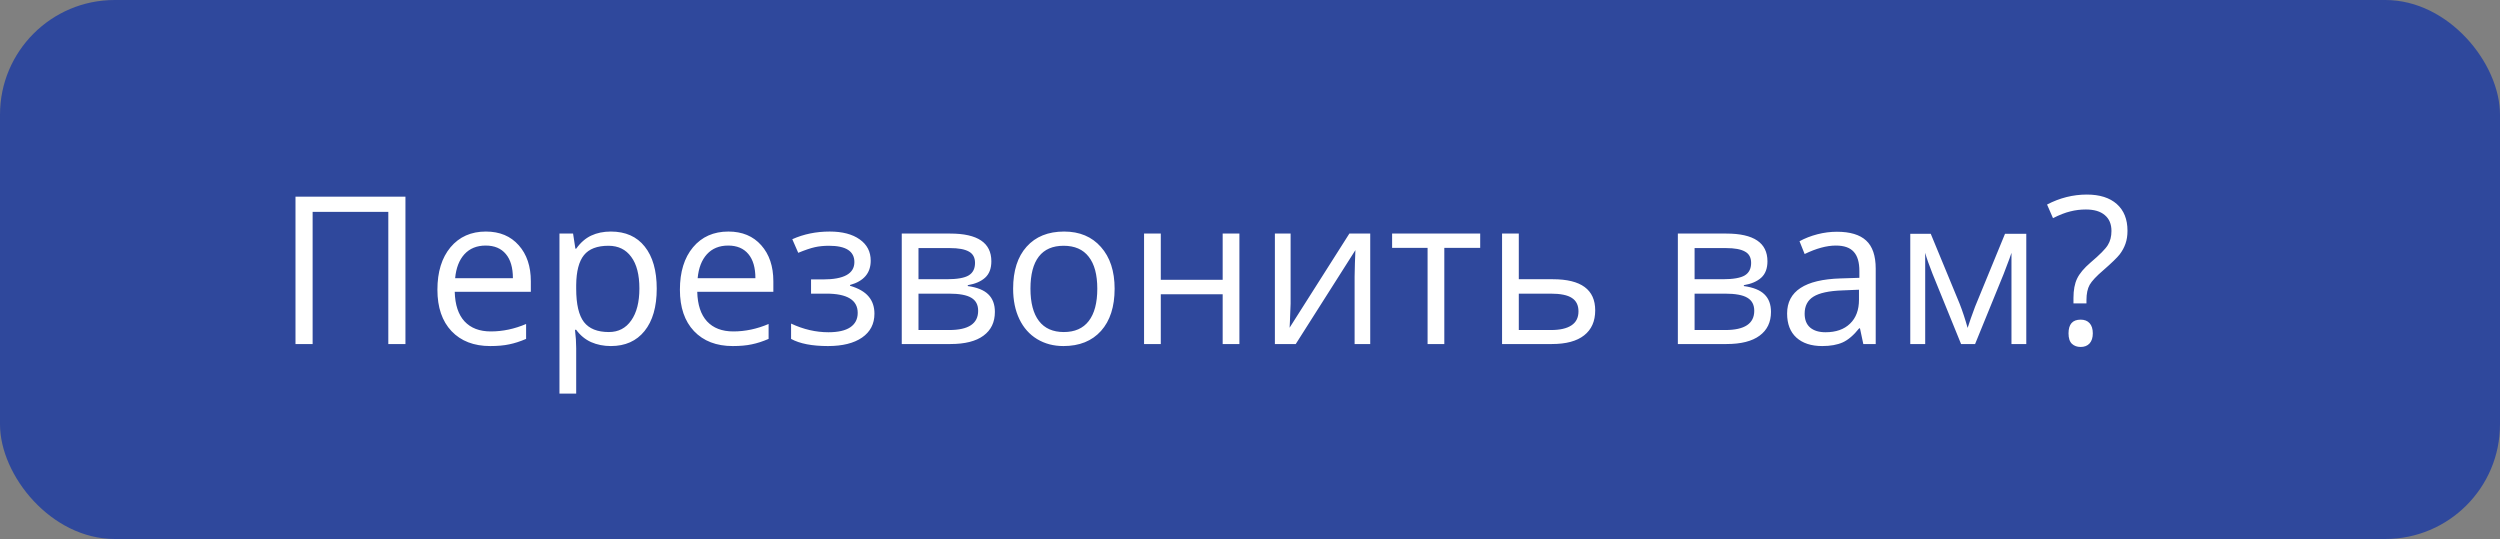 <?xml version="1.0" encoding="UTF-8"?> <svg xmlns="http://www.w3.org/2000/svg" width="218" height="47" viewBox="0 0 218 47" fill="none"><rect x="0" y="0" width="218" height="47" fill="#808080" stroke="none"/> <rect width="218" height="47" rx="10" fill="#2F489C"></rect> <path d="M35.355 30H33.861V18.477H27.261V30H25.767V17.15H35.355V30ZM42.747 30.176C41.323 30.176 40.198 29.742 39.372 28.875C38.552 28.008 38.142 26.804 38.142 25.263C38.142 23.71 38.523 22.477 39.284 21.562C40.052 20.648 41.08 20.191 42.369 20.191C43.576 20.191 44.531 20.59 45.234 21.387C45.938 22.178 46.289 23.224 46.289 24.524V25.447H39.653C39.683 26.578 39.967 27.436 40.506 28.023C41.051 28.608 41.815 28.901 42.8 28.901C43.837 28.901 44.862 28.685 45.876 28.251V29.552C45.36 29.774 44.871 29.933 44.408 30.026C43.951 30.126 43.398 30.176 42.747 30.176ZM42.352 21.413C41.578 21.413 40.96 21.665 40.497 22.169C40.04 22.673 39.77 23.37 39.688 24.261H44.725C44.725 23.341 44.52 22.638 44.109 22.151C43.699 21.659 43.113 21.413 42.352 21.413ZM53.268 30.176C52.641 30.176 52.066 30.061 51.545 29.833C51.029 29.599 50.596 29.241 50.244 28.761H50.139C50.209 29.323 50.244 29.856 50.244 30.36V34.324H48.785V20.367H49.972L50.174 21.686H50.244C50.619 21.158 51.056 20.777 51.554 20.543C52.052 20.309 52.623 20.191 53.268 20.191C54.545 20.191 55.529 20.628 56.221 21.501C56.918 22.374 57.267 23.599 57.267 25.175C57.267 26.757 56.912 27.987 56.203 28.866C55.5 29.739 54.522 30.176 53.268 30.176ZM53.057 21.431C52.072 21.431 51.36 21.703 50.921 22.248C50.481 22.793 50.256 23.66 50.244 24.85V25.175C50.244 26.528 50.47 27.498 50.921 28.084C51.372 28.664 52.096 28.954 53.092 28.954C53.924 28.954 54.574 28.617 55.043 27.943C55.518 27.27 55.755 26.341 55.755 25.157C55.755 23.956 55.518 23.036 55.043 22.398C54.574 21.753 53.912 21.431 53.057 21.431ZM63.894 30.176C62.47 30.176 61.345 29.742 60.519 28.875C59.698 28.008 59.288 26.804 59.288 25.263C59.288 23.71 59.669 22.477 60.431 21.562C61.198 20.648 62.227 20.191 63.516 20.191C64.723 20.191 65.678 20.59 66.381 21.387C67.084 22.178 67.436 23.224 67.436 24.524V25.447H60.8C60.829 26.578 61.113 27.436 61.652 28.023C62.197 28.608 62.962 28.901 63.946 28.901C64.983 28.901 66.009 28.685 67.022 28.251V29.552C66.507 29.774 66.018 29.933 65.555 30.026C65.098 30.126 64.544 30.176 63.894 30.176ZM63.498 21.413C62.725 21.413 62.106 21.665 61.644 22.169C61.187 22.673 60.917 23.37 60.835 24.261H65.871C65.871 23.341 65.666 22.638 65.256 22.151C64.846 21.659 64.26 21.413 63.498 21.413ZM71.769 24.366C73.591 24.366 74.502 23.862 74.502 22.855C74.502 21.905 73.764 21.431 72.287 21.431C71.836 21.431 71.426 21.472 71.057 21.554C70.688 21.636 70.204 21.8 69.606 22.046L69.088 20.859C70.084 20.414 71.171 20.191 72.349 20.191C73.456 20.191 74.329 20.42 74.968 20.877C75.606 21.328 75.926 21.946 75.926 22.731C75.926 23.81 75.325 24.516 74.124 24.85V24.92C74.862 25.137 75.401 25.447 75.741 25.852C76.081 26.25 76.251 26.751 76.251 27.355C76.251 28.245 75.891 28.939 75.17 29.438C74.455 29.93 73.465 30.176 72.199 30.176C70.811 30.176 69.738 29.968 68.982 29.552V28.216C70.055 28.72 71.139 28.972 72.234 28.972C73.078 28.972 73.714 28.828 74.142 28.541C74.575 28.248 74.792 27.829 74.792 27.284C74.792 26.165 73.881 25.605 72.059 25.605H70.723V24.366H71.769ZM86.446 22.784C86.446 23.411 86.265 23.889 85.901 24.217C85.544 24.539 85.04 24.756 84.39 24.867V24.946C85.21 25.058 85.808 25.298 86.183 25.667C86.564 26.036 86.754 26.546 86.754 27.196C86.754 28.093 86.423 28.784 85.761 29.27C85.105 29.757 84.144 30 82.878 30H78.633V20.367H82.86C85.251 20.367 86.446 21.173 86.446 22.784ZM85.295 27.1C85.295 26.578 85.096 26.2 84.697 25.966C84.305 25.726 83.651 25.605 82.737 25.605H80.092V28.778H82.772C84.454 28.778 85.295 28.219 85.295 27.1ZM85.022 22.925C85.022 22.456 84.841 22.125 84.478 21.932C84.12 21.732 83.575 21.633 82.843 21.633H80.092V24.349H82.561C83.464 24.349 84.1 24.237 84.469 24.015C84.838 23.792 85.022 23.429 85.022 22.925ZM97.195 25.175C97.195 26.745 96.8 27.973 96.009 28.857C95.218 29.736 94.125 30.176 92.731 30.176C91.869 30.176 91.105 29.974 90.436 29.569C89.769 29.165 89.253 28.585 88.89 27.829C88.526 27.073 88.345 26.189 88.345 25.175C88.345 23.605 88.737 22.383 89.522 21.51C90.308 20.631 91.397 20.191 92.792 20.191C94.14 20.191 95.209 20.64 96 21.536C96.797 22.433 97.195 23.645 97.195 25.175ZM89.856 25.175C89.856 26.405 90.103 27.343 90.595 27.987C91.087 28.632 91.811 28.954 92.766 28.954C93.721 28.954 94.444 28.635 94.936 27.996C95.435 27.352 95.684 26.411 95.684 25.175C95.684 23.95 95.435 23.021 94.936 22.389C94.444 21.75 93.715 21.431 92.748 21.431C91.793 21.431 91.072 21.744 90.586 22.371C90.1 22.998 89.856 23.933 89.856 25.175ZM101.221 20.367V24.401H106.617V20.367H108.076V30H106.617V25.658H101.221V30H99.762V20.367H101.221ZM112.541 20.367V26.476L112.479 28.075L112.453 28.576L117.665 20.367H119.484V30H118.122V24.111L118.148 22.951L118.192 21.809L112.989 30H111.17V20.367H112.541ZM129.073 21.615H125.944V30H124.485V21.615H121.392V20.367H129.073V21.615ZM132.439 24.349H135.41C137.871 24.349 139.102 25.254 139.102 27.064C139.102 28.014 138.779 28.74 138.135 29.244C137.496 29.748 136.559 30 135.322 30H130.98V20.367H132.439V24.349ZM132.439 25.605V28.778H135.252C136.025 28.778 136.617 28.644 137.027 28.374C137.438 28.105 137.643 27.697 137.643 27.152C137.643 26.619 137.452 26.23 137.071 25.983C136.696 25.731 136.075 25.605 135.208 25.605H132.439ZM154.122 22.784C154.122 23.411 153.94 23.889 153.577 24.217C153.22 24.539 152.716 24.756 152.065 24.867V24.946C152.886 25.058 153.483 25.298 153.858 25.667C154.239 26.036 154.43 26.546 154.43 27.196C154.43 28.093 154.099 28.784 153.437 29.27C152.78 29.757 151.819 30 150.554 30H146.309V20.367H150.536C152.927 20.367 154.122 21.173 154.122 22.784ZM152.971 27.1C152.971 26.578 152.771 26.2 152.373 25.966C151.98 25.726 151.327 25.605 150.413 25.605H147.768V28.778H150.448C152.13 28.778 152.971 28.219 152.971 27.1ZM152.698 22.925C152.698 22.456 152.517 22.125 152.153 21.932C151.796 21.732 151.251 21.633 150.519 21.633H147.768V24.349H150.237C151.14 24.349 151.775 24.237 152.145 24.015C152.514 23.792 152.698 23.429 152.698 22.925ZM162.48 30L162.19 28.629H162.12C161.64 29.232 161.159 29.643 160.679 29.859C160.204 30.07 159.609 30.176 158.895 30.176C157.939 30.176 157.189 29.93 156.645 29.438C156.105 28.945 155.836 28.245 155.836 27.337C155.836 25.392 157.392 24.372 160.503 24.278L162.138 24.226V23.628C162.138 22.872 161.974 22.315 161.646 21.958C161.323 21.595 160.805 21.413 160.09 21.413C159.287 21.413 158.379 21.659 157.365 22.151L156.917 21.035C157.392 20.777 157.91 20.575 158.473 20.429C159.041 20.282 159.609 20.209 160.178 20.209C161.326 20.209 162.176 20.464 162.727 20.974C163.283 21.483 163.562 22.301 163.562 23.426V30H162.48ZM159.185 28.972C160.093 28.972 160.805 28.723 161.32 28.225C161.842 27.727 162.103 27.029 162.103 26.133V25.263L160.644 25.324C159.483 25.365 158.646 25.547 158.13 25.869C157.62 26.186 157.365 26.681 157.365 27.355C157.365 27.882 157.523 28.283 157.84 28.559C158.162 28.834 158.61 28.972 159.185 28.972ZM171.577 28.594L171.85 27.776L172.228 26.739L174.838 20.385H176.692V30H175.4V22.046L175.225 22.556L174.715 23.9L172.228 30H171.006L168.519 23.883C168.208 23.098 167.994 22.485 167.877 22.046V30H166.576V20.385H168.36L170.883 26.493C171.135 27.138 171.366 27.838 171.577 28.594ZM180.806 26.458V25.983C180.806 25.298 180.911 24.735 181.122 24.296C181.333 23.851 181.726 23.382 182.3 22.89C183.097 22.216 183.598 21.709 183.803 21.369C184.014 21.029 184.119 20.619 184.119 20.139C184.119 19.541 183.926 19.081 183.539 18.759C183.158 18.431 182.607 18.267 181.887 18.267C181.424 18.267 180.973 18.322 180.533 18.434C180.094 18.539 179.59 18.735 179.021 19.023L178.503 17.836C179.61 17.256 180.768 16.966 181.975 16.966C183.094 16.966 183.964 17.241 184.585 17.792C185.206 18.343 185.517 19.119 185.517 20.121C185.517 20.549 185.458 20.927 185.341 21.255C185.229 21.577 185.062 21.885 184.84 22.178C184.617 22.465 184.137 22.931 183.398 23.575C182.807 24.079 182.414 24.498 182.221 24.832C182.033 25.166 181.939 25.611 181.939 26.168V26.458H180.806ZM180.375 29.068C180.375 28.271 180.727 27.873 181.43 27.873C181.77 27.873 182.03 27.976 182.212 28.181C182.399 28.386 182.493 28.682 182.493 29.068C182.493 29.443 182.399 29.736 182.212 29.947C182.024 30.152 181.764 30.255 181.43 30.255C181.125 30.255 180.873 30.164 180.674 29.982C180.475 29.795 180.375 29.49 180.375 29.068Z" fill="white"></path> </svg> 